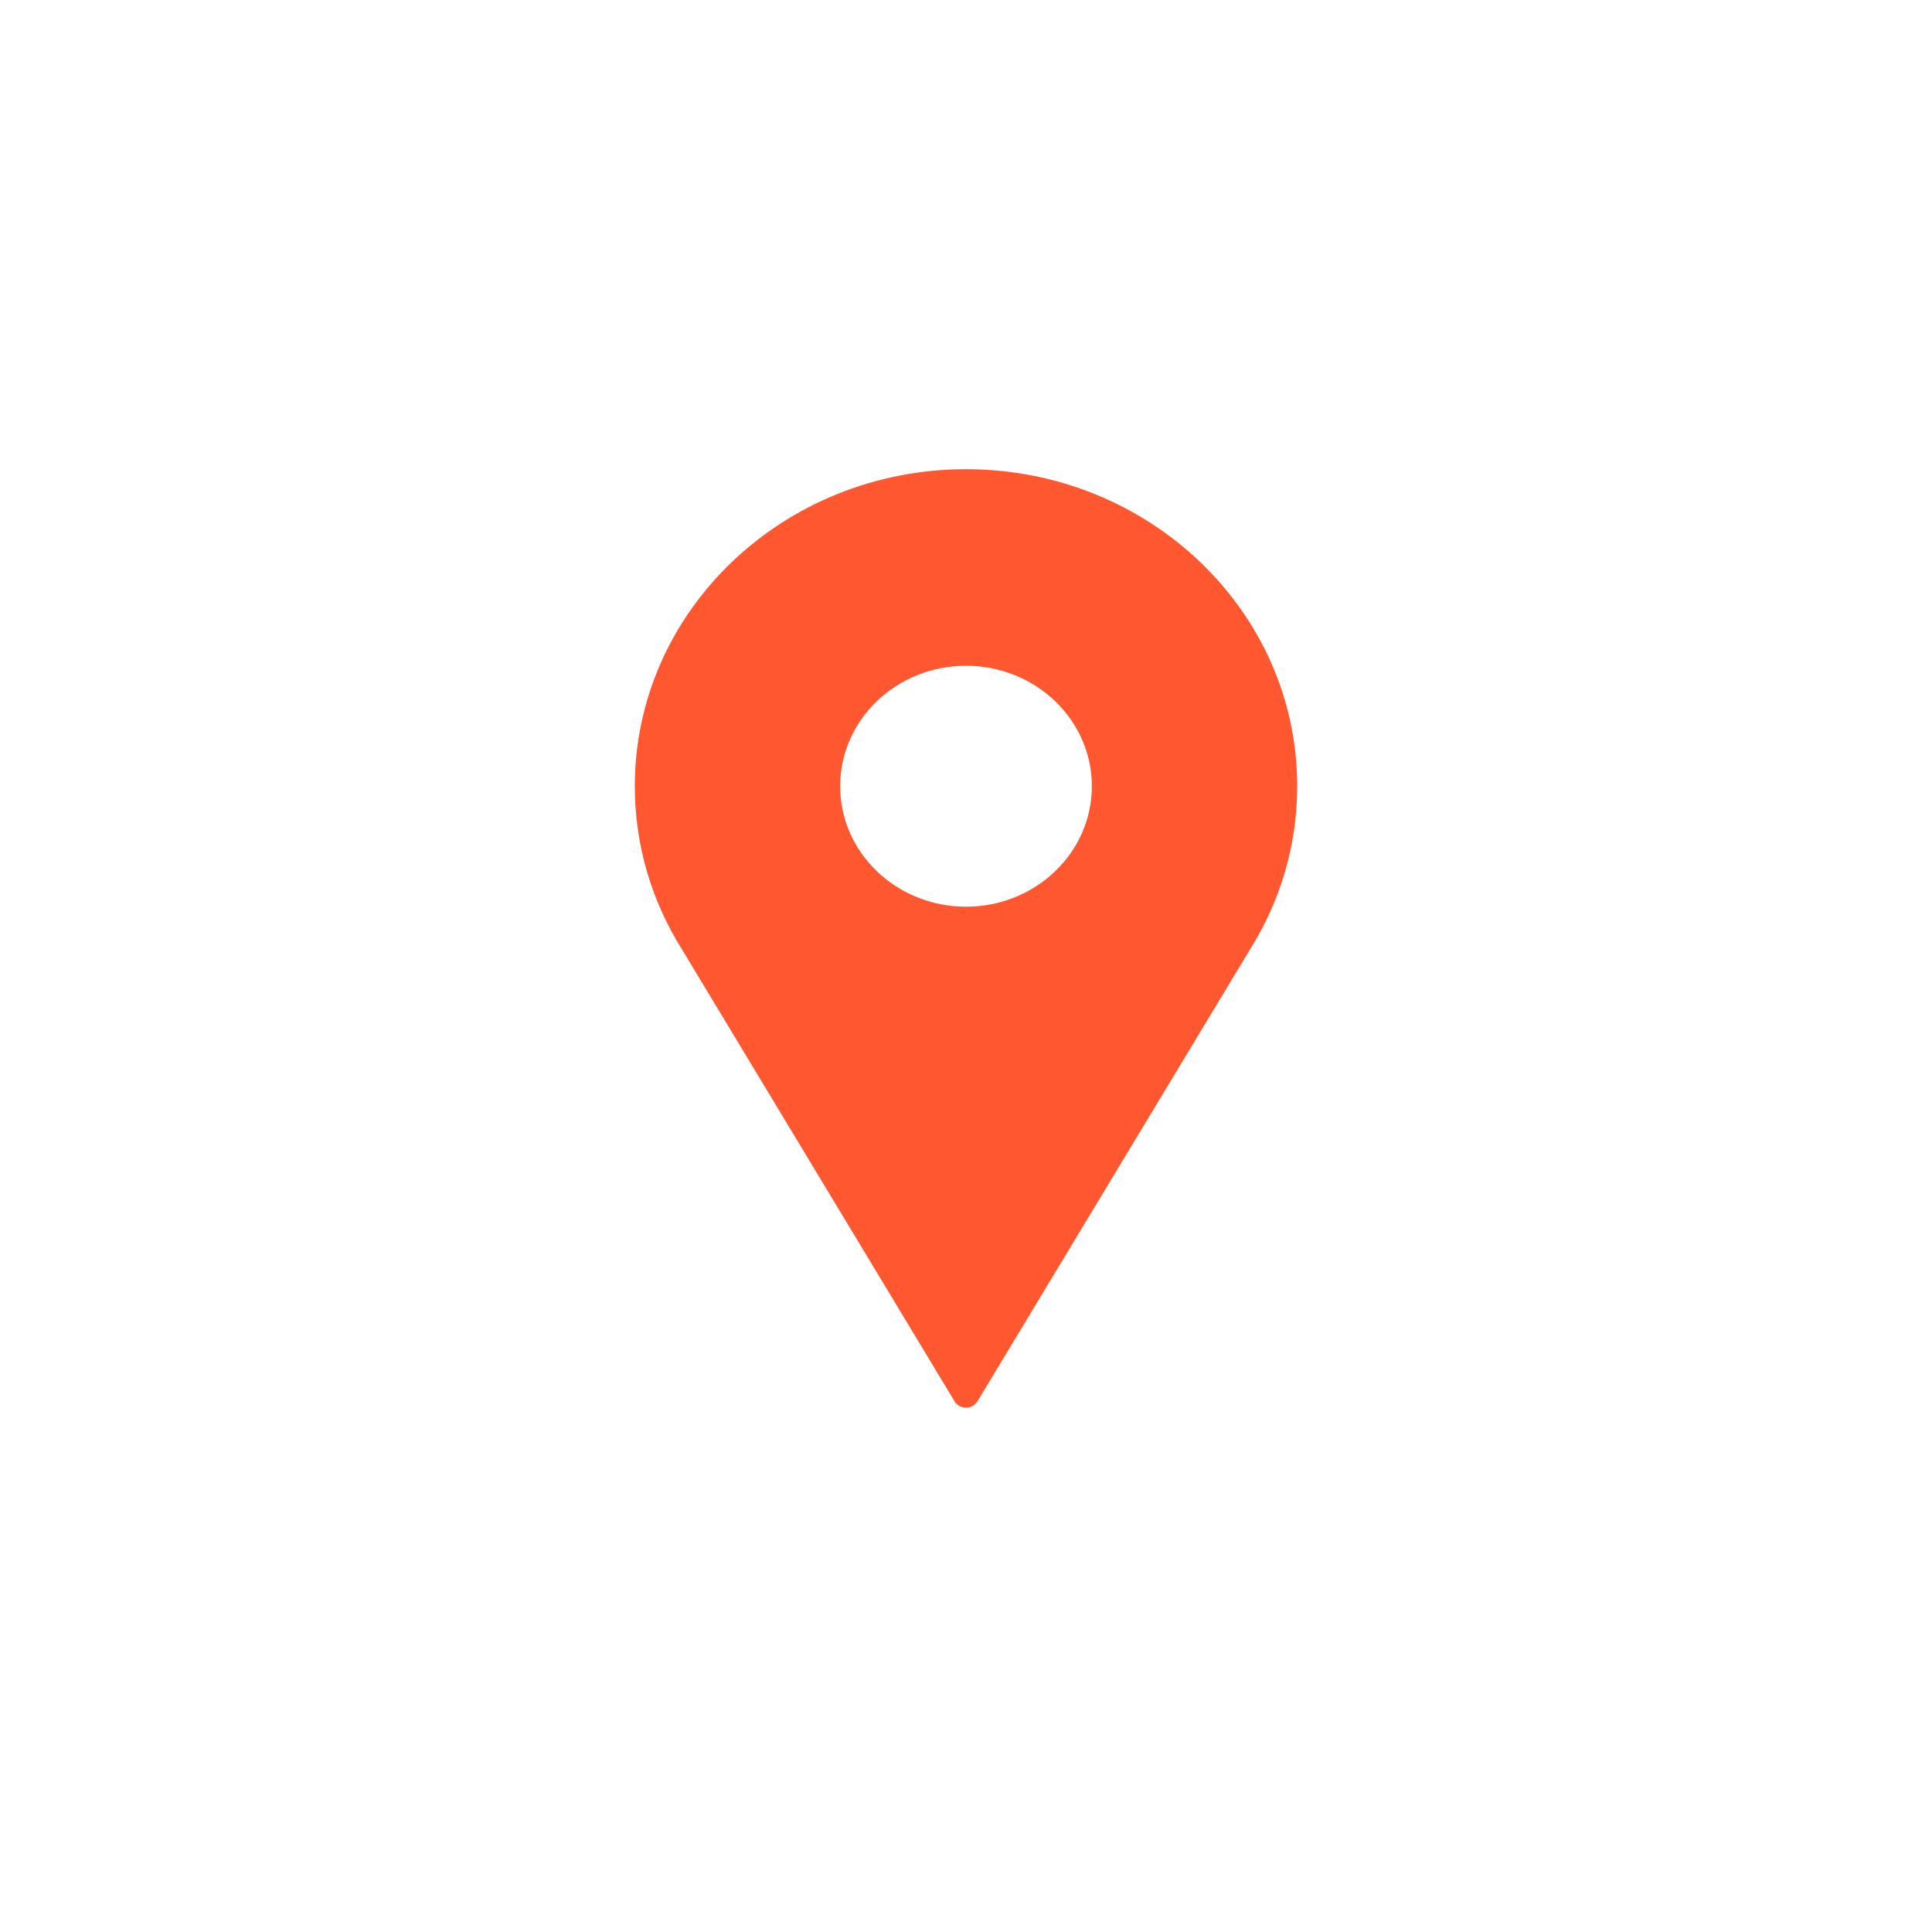 <?xml version="1.0" encoding="UTF-8"?> <svg xmlns="http://www.w3.org/2000/svg" width="70" height="70" viewBox="0 0 70 70" fill="none"><path fill-rule="evenodd" clip-rule="evenodd" d="M35 17C41.627 17 47 22.143 47 28.486C47 30.633 46.384 32.641 45.314 34.36L35.416 50.77C35.231 51.077 34.769 51.077 34.584 50.77L24.696 34.376C23.619 32.654 23 30.64 23 28.486C23 22.143 28.373 17 35 17ZM35 24.122C32.482 24.122 30.44 26.076 30.44 28.486C30.44 30.897 32.482 32.851 35 32.851C37.518 32.851 39.56 30.897 39.56 28.486C39.56 26.076 37.518 24.122 35 24.122Z" fill="#FF572F"></path></svg> 